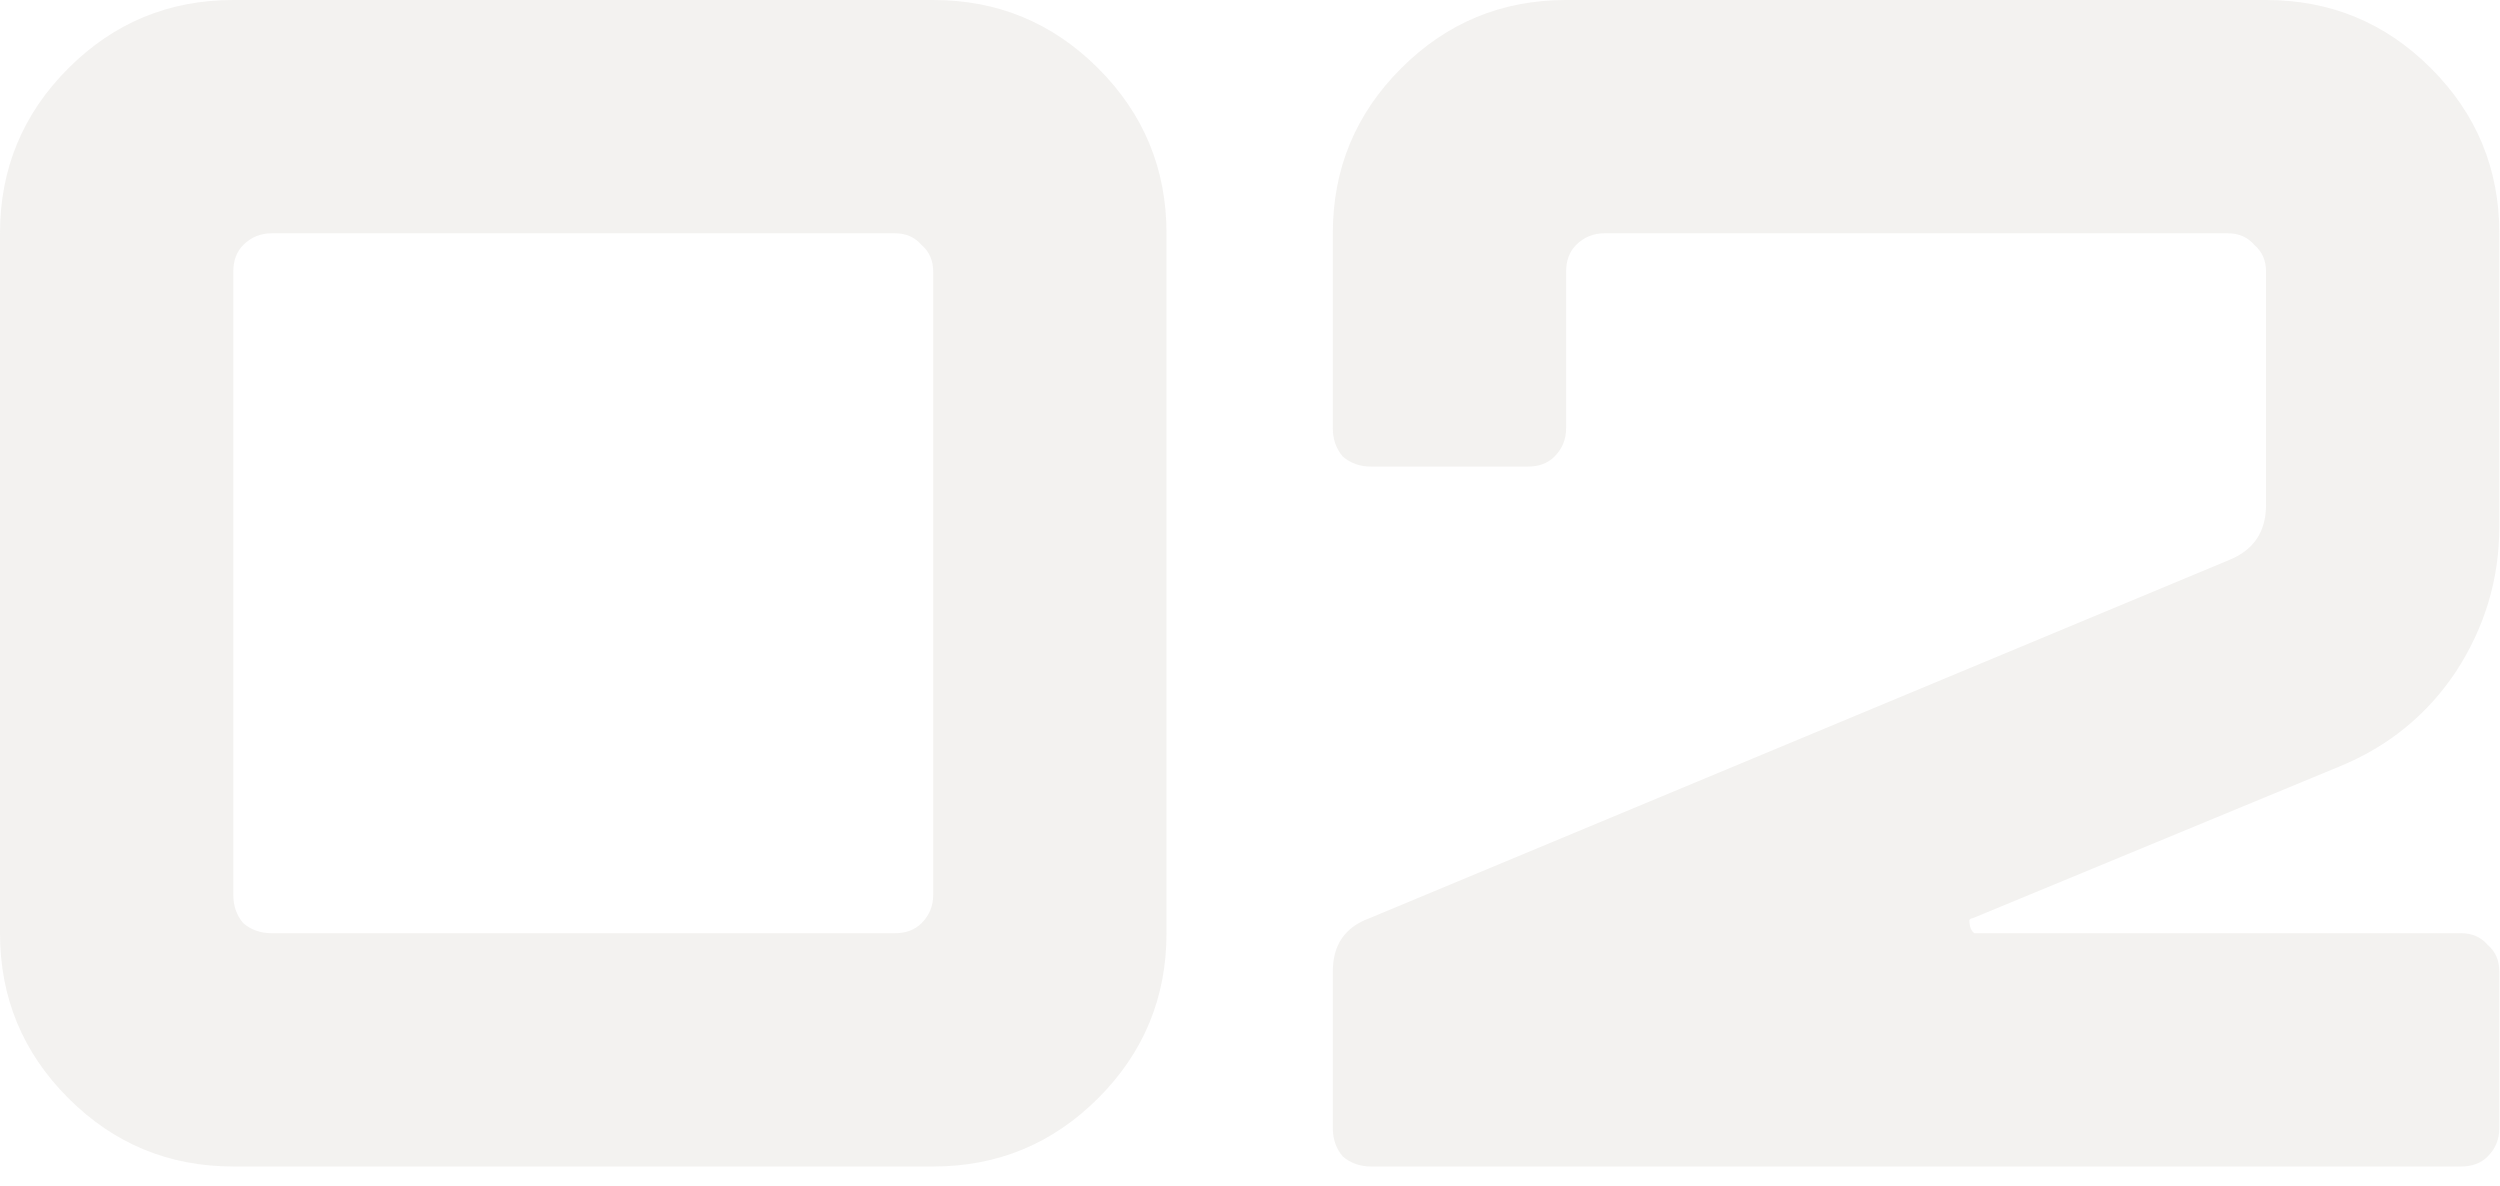 <?xml version="1.0" encoding="UTF-8"?> <svg xmlns="http://www.w3.org/2000/svg" width="118" height="56" viewBox="0 0 118 56" fill="none"><path d="M0 44.047V11.011C0 7.97 1.075 5.374 3.225 3.224C5.375 1.075 7.971 -0 11.012 -0H44.047C47.089 -0 49.684 1.075 51.834 3.224C53.984 5.374 55.059 7.97 55.059 11.011V44.047C55.059 47.088 53.984 49.684 51.834 51.834C49.684 53.984 47.089 55.059 44.047 55.059H11.012C7.971 55.059 5.375 53.984 3.225 51.834C1.075 49.684 0 47.088 0 44.047ZM12.821 44.047H42.238C42.763 44.047 43.182 43.889 43.497 43.575C43.864 43.208 44.047 42.762 44.047 42.238V12.82C44.047 12.296 43.864 11.877 43.497 11.562C43.182 11.195 42.763 11.011 42.238 11.011H12.821C12.297 11.011 11.851 11.195 11.484 11.562C11.169 11.877 11.012 12.296 11.012 12.82V42.238C11.012 42.762 11.169 43.208 11.484 43.575C11.851 43.889 12.297 44.047 12.821 44.047ZM62.909 11.011C62.909 7.97 63.984 5.374 66.134 3.224C68.284 1.075 70.88 -0 73.921 -0H106.957C109.998 -0 112.594 1.075 114.744 3.224C116.893 5.374 117.968 7.97 117.968 11.011V24.855C117.968 27.319 117.287 29.6 115.923 31.698C114.56 33.743 112.725 35.237 110.417 36.181L93.113 43.339C93.061 43.339 93.008 43.365 92.956 43.417C92.956 43.732 93.035 43.942 93.192 44.047H116.159C116.684 44.047 117.103 44.23 117.418 44.597C117.785 44.912 117.968 45.331 117.968 45.856V53.249C117.968 53.774 117.785 54.22 117.418 54.587C117.103 54.901 116.684 55.059 116.159 55.059H64.719C64.194 55.059 63.748 54.901 63.381 54.587C63.067 54.22 62.909 53.774 62.909 53.249V45.856C62.909 44.597 63.486 43.758 64.64 43.339L105.226 26.428C106.38 25.956 106.957 25.091 106.957 23.832V12.82C106.957 12.296 106.773 11.877 106.406 11.562C106.091 11.195 105.672 11.011 105.148 11.011H75.73C75.206 11.011 74.76 11.195 74.393 11.562C74.079 11.877 73.921 12.296 73.921 12.82V20.214C73.921 20.738 73.738 21.184 73.371 21.551C73.056 21.866 72.636 22.023 72.112 22.023H64.719C64.194 22.023 63.748 21.866 63.381 21.551C63.067 21.184 62.909 20.738 62.909 20.214V11.011Z" fill="#B3AC9A" fill-opacity="0.15"></path></svg> 
